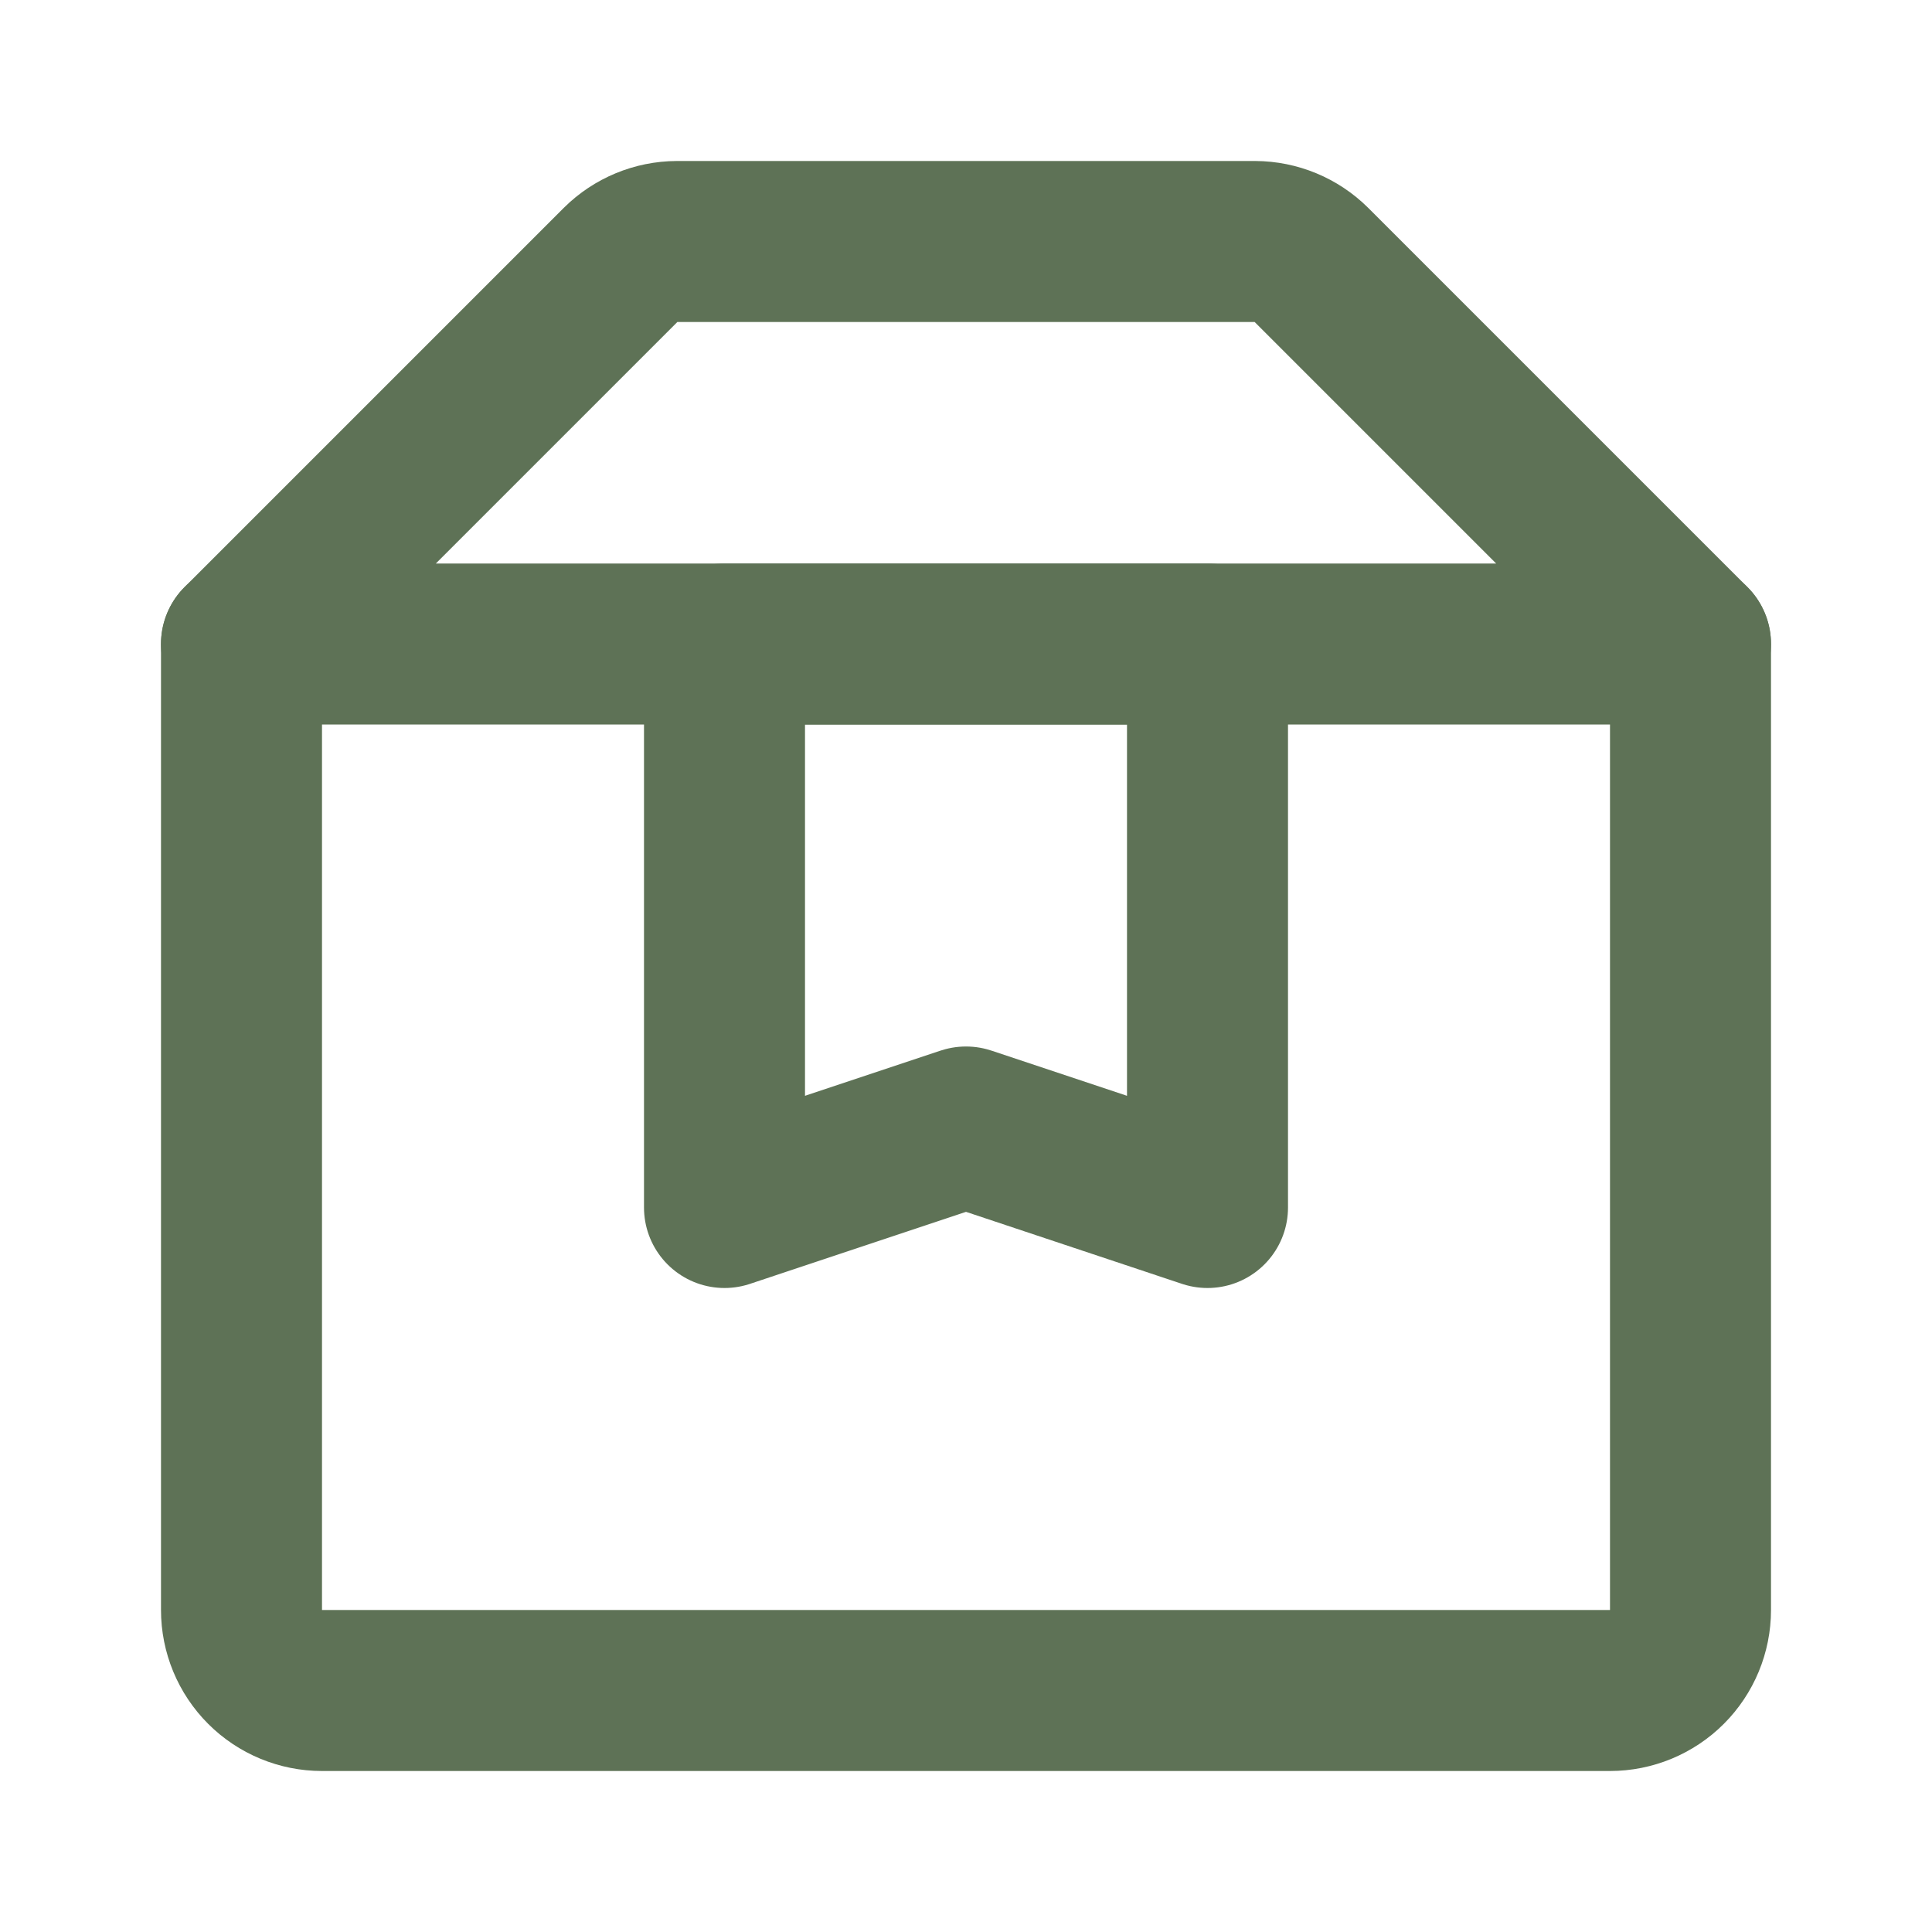 <svg width="800" height="800" viewBox="0 0 800 800" fill="none" xmlns="http://www.w3.org/2000/svg">
<path d="M500 266.667H300V500L400 466.666L500 500V266.667Z" stroke="#5E7256" stroke-width="66.667" stroke-linecap="round" stroke-linejoin="round"/>
<path d="M700 266.667V666.666C700 675.507 696.488 683.986 690.237 690.237C683.986 696.488 675.507 700 666.667 700H133.333C124.493 700 116.014 696.488 109.763 690.237C103.512 683.986 100 675.507 100 666.666V266.667" stroke="#5E7256" stroke-width="66.667" stroke-linecap="round" stroke-linejoin="round"/>
<path d="M100 266.667L257 109.667C263.209 103.509 271.589 100.037 280.333 100H519.667C528.411 100.037 536.791 103.509 543 109.667L700 266.667H100Z" stroke="#5E7256" stroke-width="66.667" stroke-linecap="round" stroke-linejoin="round"/>
</svg>
